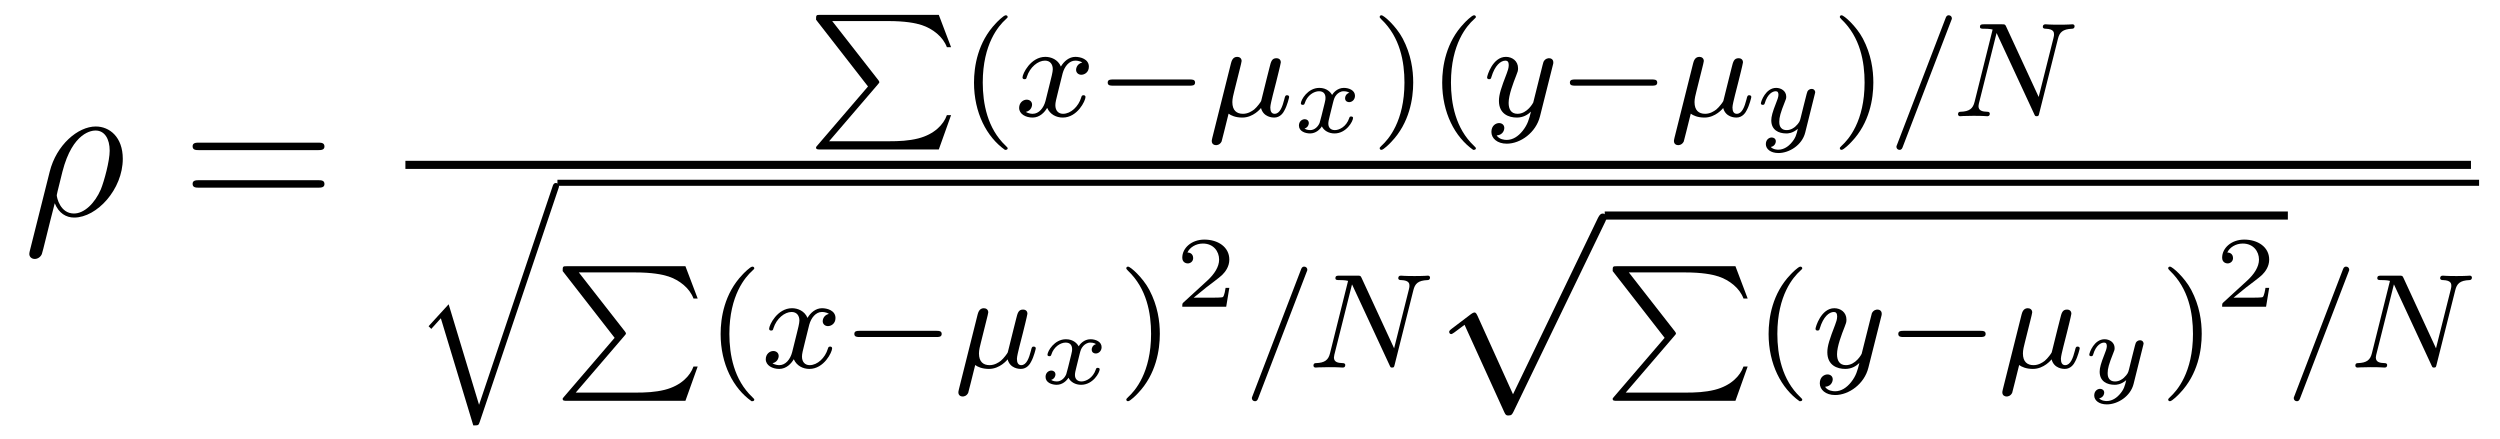 <?xml version='1.0' encoding='UTF-8'?>
<!-- This file was generated by dvisvgm 2.8.1 -->
<svg version='1.1' xmlns='http://www.w3.org/2000/svg' xmlns:xlink='http://www.w3.org/1999/xlink' width='148pt' height='26pt' viewBox='0 -26 148 26'>
<g id='page1'>
<g transform='matrix(1 0 0 -1 -127 641)'>
<path d='M128.771 652.172C128.759 652.112 128.735 652.04 128.735 651.969C128.735 651.789 128.878 651.67 129.057 651.67S129.404 651.789 129.476 651.957C129.524 652.064 129.858 653.499 130.241 654.969C130.48 654.372 130.922 654.12 131.388 654.12C132.739 654.12 134.269 655.794 134.269 657.599C134.269 658.878 133.493 659.512 132.668 659.512C131.616 659.512 130.337 658.424 129.942 656.834L128.771 652.172ZM131.377 654.36C130.564 654.36 130.36 655.304 130.36 655.447C130.36 655.519 130.659 656.655 130.695 656.834C131.305 659.213 132.476 659.273 132.656 659.273C133.193 659.273 133.493 658.782 133.493 658.077C133.493 657.468 133.17 656.284 132.967 655.782C132.608 654.957 131.986 654.36 131.377 654.36Z'/>
<path d='M145.825 658.113C145.992 658.113 146.208 658.113 146.208 658.328C146.208 658.555 146.004 658.555 145.825 658.555H138.784C138.617 658.555 138.402 658.555 138.402 658.34C138.402 658.113 138.605 658.113 138.784 658.113H145.825ZM145.825 655.89C145.992 655.89 146.208 655.89 146.208 656.105C146.208 656.332 146.004 656.332 145.825 656.332H138.784C138.617 656.332 138.402 656.332 138.402 656.117C138.402 655.89 138.605 655.89 138.784 655.89H145.825Z'/>
<path d='M178.96 661.992C179.055 662.096 179.055 662.112 179.055 662.136C179.055 662.144 179.055 662.184 178.992 662.263L176.266 665.753H179.581C180.593 665.753 181.207 665.634 181.573 665.514C182.219 665.299 182.824 664.829 183.055 664.207H183.303L182.577 666.12H175.557C175.318 666.12 175.31 666.112 175.31 665.833L178.386 661.881L175.39 658.391C175.318 658.303 175.31 658.303 175.31 658.263C175.31 658.152 175.414 658.152 175.557 658.152H182.577L183.303 660.183H183.055C182.864 659.634 182.322 659.052 181.358 658.805C180.792 658.662 180.219 658.638 179.637 658.638H176.083L178.96 661.992Z'/>
<path d='M186.493 658.128C186.557 658.128 186.653 658.128 186.653 658.223C186.653 658.255 186.645 658.263 186.541 658.367C185.45 659.395 185.179 660.877 185.179 662.112C185.179 664.407 186.127 665.483 186.533 665.849C186.645 665.953 186.653 665.961 186.653 666.001C186.653 666.041 186.621 666.096 186.541 666.096C186.414 666.096 186.015 665.69 185.952 665.618C184.884 664.503 184.661 663.068 184.661 662.112C184.661 660.327 185.41 658.893 186.493 658.128Z'/>
<path d='M191.07 663.299C190.72 663.212 190.704 662.901 190.704 662.869C190.704 662.694 190.839 662.574 191.015 662.574S191.461 662.71 191.461 663.052C191.461 663.507 190.959 663.634 190.664 663.634C190.29 663.634 189.987 663.371 189.804 663.06C189.628 663.483 189.214 663.634 188.887 663.634C188.019 663.634 187.532 662.638 187.532 662.415C187.532 662.343 187.588 662.311 187.652 662.311C187.748 662.311 187.764 662.351 187.787 662.447C187.971 663.028 188.449 663.411 188.863 663.411C189.174 663.411 189.325 663.188 189.325 662.901C189.325 662.742 189.23 662.375 189.166 662.12C189.11 661.889 188.935 661.18 188.895 661.028C188.784 660.598 188.497 660.263 188.138 660.263C188.106 660.263 187.899 660.263 187.732 660.375C188.098 660.462 188.098 660.797 188.098 660.805C188.098 660.988 187.955 661.1 187.779 661.1C187.564 661.1 187.333 660.917 187.333 660.614C187.333 660.247 187.724 660.04 188.13 660.04C188.552 660.04 188.847 660.359 188.991 660.614C189.166 660.223 189.533 660.04 189.915 660.04C190.784 660.04 191.262 661.036 191.262 661.259C191.262 661.339 191.198 661.363 191.142 661.363C191.046 661.363 191.031 661.307 191.007 661.227C190.847 660.694 190.393 660.263 189.931 660.263C189.668 660.263 189.477 660.439 189.477 660.773C189.477 660.933 189.525 661.116 189.636 661.562C189.692 661.801 189.867 662.502 189.907 662.654C190.019 663.068 190.298 663.411 190.656 663.411C190.696 663.411 190.903 663.411 191.07 663.299Z'/>
<path d='M197.446 661.929C197.573 661.929 197.748 661.929 197.748 662.112C197.748 662.295 197.573 662.295 197.446 662.295H192.88C192.751 662.295 192.576 662.295 192.576 662.112C192.576 661.929 192.751 661.929 192.88 661.929H197.446Z'/>
<path d='M200.401 662.933C200.441 663.084 200.504 663.347 200.504 663.387C200.504 663.554 200.377 663.634 200.242 663.634C199.97 663.634 199.907 663.371 199.876 663.26L198.768 658.837C198.736 658.71 198.736 658.67 198.736 658.654C198.736 658.455 198.895 658.407 198.991 658.407C199.031 658.407 199.213 658.415 199.318 658.622C199.342 658.686 199.572 659.634 199.732 660.271C199.867 660.168 200.138 660.04 200.545 660.04C201.198 660.04 201.629 660.574 201.652 660.606C201.796 660.056 202.338 660.04 202.433 660.04C202.8 660.04 202.982 660.343 203.046 660.478C203.206 660.765 203.317 661.227 203.317 661.259C203.317 661.307 203.286 661.363 203.19 661.363S203.078 661.315 203.03 661.116C202.919 660.678 202.768 660.263 202.457 660.263C202.273 660.263 202.202 660.415 202.202 660.638C202.202 660.773 202.29 661.116 202.345 661.347L202.553 662.16C202.601 662.367 202.64 662.534 202.704 662.773C202.744 662.949 202.824 663.26 202.824 663.307C202.824 663.507 202.664 663.554 202.568 663.554C202.29 663.554 202.242 663.355 202.154 662.997L201.986 662.335L201.739 661.339L201.66 661.02C201.644 660.972 201.43 660.67 201.246 660.518C201.11 660.415 200.879 660.263 200.585 660.263C200.21 660.263 199.955 660.462 199.955 660.957C199.955 661.164 200.018 661.403 200.066 661.594L200.401 662.933Z'/>
<path d='M206.886 661.51C206.676 661.45 206.629 661.277 206.629 661.187C206.629 660.995 206.784 660.953 206.868 660.953C207.041 660.953 207.215 661.097 207.215 661.33C207.215 661.653 206.862 661.797 206.557 661.797C206.162 661.797 205.924 661.492 205.858 661.378C205.78 661.527 205.553 661.797 205.104 661.797C204.416 661.797 204.011 661.085 204.011 660.876C204.011 660.846 204.034 660.792 204.118 660.792S204.22 660.828 204.238 660.882C204.386 661.366 204.793 661.599 205.086 661.599S205.469 661.408 205.469 661.211C205.469 661.139 205.469 661.085 205.421 660.9C205.284 660.344 205.152 659.8 205.122 659.728C205.032 659.501 204.817 659.298 204.566 659.298C204.53 659.298 204.364 659.298 204.226 659.387C204.458 659.465 204.482 659.662 204.482 659.71C204.482 659.866 204.364 659.943 204.244 659.943C204.076 659.943 203.897 659.812 203.897 659.567C203.897 659.226 204.274 659.1 204.554 659.1C204.895 659.1 205.14 659.333 205.254 659.519C205.374 659.268 205.661 659.1 206.002 659.1C206.706 659.1 207.101 659.824 207.101 660.021C207.101 660.033 207.095 660.105 206.988 660.105C206.904 660.105 206.892 660.063 206.874 660.009C206.701 659.489 206.276 659.298 206.026 659.298C205.798 659.298 205.637 659.429 205.637 659.68C205.637 659.794 205.667 659.925 205.72 660.134L205.912 660.912C205.972 661.145 206.002 661.252 206.126 661.396C206.21 661.486 206.353 661.599 206.545 661.599C206.575 661.599 206.754 661.599 206.886 661.51Z'/>
<path d='M210.662 662.112C210.662 662.869 210.535 663.777 210.041 664.718C209.651 665.451 208.925 666.096 208.782 666.096C208.702 666.096 208.678 666.041 208.678 666.001C208.678 665.969 208.678 665.953 208.774 665.857C209.89 664.797 210.144 663.339 210.144 662.112C210.144 659.825 209.196 658.742 208.789 658.375C208.686 658.271 208.678 658.263 208.678 658.223C208.678 658.184 208.702 658.128 208.782 658.128C208.909 658.128 209.308 658.534 209.371 658.606C210.439 659.722 210.662 661.156 210.662 662.112Z'/>
<path d='M214.212 658.128C214.276 658.128 214.372 658.128 214.372 658.223C214.372 658.255 214.363 658.263 214.26 658.367C213.168 659.395 212.897 660.877 212.897 662.112C212.897 664.407 213.845 665.483 214.252 665.849C214.363 665.953 214.372 665.961 214.372 666.001C214.372 666.041 214.339 666.096 214.26 666.096C214.132 666.096 213.733 665.69 213.67 665.618C212.602 664.503 212.378 663.068 212.378 662.112C212.378 660.327 213.128 658.893 214.212 658.128Z'/>
<path d='M218.924 663.124C218.956 663.236 218.956 663.252 218.956 663.307C218.956 663.507 218.796 663.554 218.701 663.554C218.662 663.554 218.478 663.546 218.375 663.339C218.358 663.299 218.286 663.012 218.246 662.845L217.769 660.933C217.76 660.909 217.418 660.263 216.836 660.263C216.446 660.263 216.311 660.55 216.311 660.909C216.311 661.371 216.582 662.08 216.764 662.542C216.845 662.742 216.869 662.813 216.869 662.957C216.869 663.395 216.518 663.634 216.151 663.634C215.362 663.634 215.035 662.511 215.035 662.415C215.035 662.343 215.092 662.311 215.155 662.311C215.258 662.311 215.267 662.359 215.291 662.439C215.498 663.132 215.84 663.411 216.127 663.411C216.247 663.411 216.318 663.331 216.318 663.148C216.318 662.981 216.254 662.797 216.199 662.654C215.872 661.809 215.737 661.403 215.737 661.028C215.737 660.247 216.326 660.04 216.797 660.04C217.171 660.04 217.442 660.207 217.633 660.391C217.522 659.945 217.442 659.634 217.139 659.252C216.876 658.925 216.558 658.717 216.199 658.717C216.064 658.717 215.761 658.742 215.602 658.981C216.024 659.013 216.055 659.371 216.055 659.419C216.055 659.61 215.912 659.714 215.744 659.714C215.569 659.714 215.291 659.578 215.291 659.188C215.291 658.813 215.633 658.494 216.199 658.494C217.012 658.494 217.928 659.148 218.167 660.112L218.924 663.124Z'/>
<path d='M224.806 661.929C224.933 661.929 225.108 661.929 225.108 662.112C225.108 662.295 224.933 662.295 224.806 662.295H220.24C220.112 662.295 219.937 662.295 219.937 662.112C219.937 661.929 220.112 661.929 220.24 661.929H224.806Z'/>
<path d='M227.762 662.933C227.802 663.084 227.866 663.347 227.866 663.387C227.866 663.554 227.738 663.634 227.603 663.634C227.332 663.634 227.268 663.371 227.236 663.26L226.128 658.837C226.097 658.71 226.097 658.67 226.097 658.654C226.097 658.455 226.255 658.407 226.351 658.407C226.391 658.407 226.574 658.415 226.678 658.622C226.702 658.686 226.933 659.634 227.093 660.271C227.228 660.168 227.498 660.04 227.905 660.04C228.559 660.04 228.989 660.574 229.013 660.606C229.157 660.056 229.698 660.04 229.794 660.04C230.16 660.04 230.344 660.343 230.407 660.478C230.567 660.765 230.678 661.227 230.678 661.259C230.678 661.307 230.646 661.363 230.551 661.363C230.455 661.363 230.44 661.315 230.392 661.116C230.28 660.678 230.129 660.263 229.818 660.263C229.634 660.263 229.562 660.415 229.562 660.638C229.562 660.773 229.65 661.116 229.706 661.347L229.913 662.16C229.961 662.367 230 662.534 230.065 662.773C230.105 662.949 230.184 663.26 230.184 663.307C230.184 663.507 230.024 663.554 229.93 663.554C229.65 663.554 229.602 663.355 229.514 662.997L229.348 662.335L229.1 661.339L229.021 661.02C229.006 660.972 228.79 660.67 228.606 660.518C228.47 660.415 228.24 660.263 227.945 660.263C227.57 660.263 227.316 660.462 227.316 660.957C227.316 661.164 227.38 661.403 227.428 661.594L227.762 662.933Z'/>
<path d='M234.443 661.456C234.455 661.497 234.461 661.522 234.461 661.539C234.461 661.611 234.408 661.737 234.246 661.737C234.144 661.737 234.043 661.671 234.001 661.587C233.977 661.545 233.935 661.36 233.905 661.247L233.779 660.75L233.594 660.003C233.552 659.836 233.528 659.74 233.29 659.513C233.224 659.453 233.032 659.298 232.775 659.298C232.333 659.298 232.333 659.686 232.333 659.794C232.333 660.057 232.405 660.326 232.668 660.983C232.728 661.127 232.745 661.169 232.745 661.277C232.745 661.611 232.446 661.797 232.147 661.797C231.538 661.797 231.245 661.008 231.245 660.876C231.245 660.846 231.269 660.792 231.352 660.792C231.436 660.792 231.454 660.828 231.472 660.882C231.64 661.462 231.956 661.599 232.123 661.599C232.243 661.599 232.285 661.522 232.285 661.384C232.285 661.258 232.207 661.055 232.141 660.894C231.932 660.368 231.86 660.093 231.86 659.877C231.86 659.309 232.285 659.1 232.751 659.1C232.835 659.1 233.116 659.1 233.432 659.375C233.356 659.047 233.302 658.813 233.015 658.503C232.907 658.383 232.638 658.138 232.279 658.138C232.225 658.138 231.968 658.144 231.83 658.299C232.093 658.347 232.129 658.58 232.129 658.634C232.129 658.795 231.998 658.861 231.884 658.861C231.736 658.861 231.538 658.742 231.538 658.467C231.538 658.179 231.818 657.94 232.285 657.94C232.919 657.94 233.684 658.407 233.869 659.154L234.443 661.456Z'/>
<path d='M237.902 662.112C237.902 662.869 237.775 663.777 237.281 664.718C236.891 665.451 236.165 666.096 236.022 666.096C235.942 666.096 235.918 666.041 235.918 666.001C235.918 665.969 235.918 665.953 236.014 665.857C237.13 664.797 237.384 663.339 237.384 662.112C237.384 659.825 236.436 658.742 236.029 658.375C235.926 658.271 235.918 658.263 235.918 658.223C235.918 658.184 235.942 658.128 236.022 658.128C236.149 658.128 236.548 658.534 236.611 658.606C237.679 659.722 237.902 661.156 237.902 662.112Z'/>
<path d='M242.503 665.762C242.551 665.873 242.551 665.889 242.551 665.913C242.551 666.017 242.472 666.096 242.368 666.096C242.24 666.096 242.208 666.001 242.177 665.921L239.316 658.462C239.268 658.351 239.268 658.335 239.268 658.311C239.268 658.207 239.348 658.128 239.452 658.128C239.579 658.128 239.611 658.223 239.642 658.303L242.503 665.762Z'/>
<path d='M248.828 664.694C248.924 665.084 249.1 665.276 249.673 665.299C249.752 665.299 249.816 665.347 249.816 665.451C249.816 665.499 249.776 665.562 249.697 665.562C249.641 665.562 249.49 665.538 248.9 665.538C248.263 665.538 248.159 665.562 248.088 665.562C247.96 665.562 247.936 665.475 247.936 665.411C247.936 665.307 248.04 665.299 248.111 665.299C248.598 665.283 248.598 665.068 248.598 664.957C248.598 664.917 248.598 664.877 248.566 664.75L247.69 661.259L245.768 665.419C245.705 665.562 245.689 665.562 245.498 665.562H244.462C244.319 665.562 244.214 665.562 244.214 665.411C244.214 665.299 244.31 665.299 244.478 665.299C244.542 665.299 244.781 665.299 244.963 665.252L243.896 660.972C243.8 660.574 243.593 660.399 243.059 660.383C243.012 660.383 242.916 660.375 242.916 660.232C242.916 660.184 242.956 660.12 243.035 660.12C243.067 660.12 243.251 660.144 243.824 660.144C244.453 660.144 244.573 660.12 244.645 660.12C244.676 660.12 244.796 660.12 244.796 660.271C244.796 660.367 244.709 660.383 244.654 660.383C244.367 660.391 244.127 660.439 244.127 660.717C244.127 660.757 244.151 660.869 244.151 660.877L245.195 665.037H245.203L247.418 660.263C247.474 660.136 247.482 660.12 247.57 660.12C247.681 660.12 247.69 660.152 247.721 660.287L248.828 664.694Z'/>
<path d='M151 657H273.281V657.48H151'/>
<path d='M155.36 643.035L153.56 648.987L152.372 647.688L152.532 647.529L153.098 648.158L155.018 641.816C155.321 641.816 155.328 641.816 155.4 642.023L160.054 655.824C160.07 655.864 160.094 655.943 160.094 655.983C160.094 656.079 160.014 656.167 159.91 656.167C159.783 656.167 159.743 656.063 159.711 655.959L155.36 643.035Z'/>
<path d='M160 656H273.762V656.359H160'/>
<path d='M163.96 647.112C164.055 647.216 164.055 647.232 164.055 647.256C164.055 647.264 164.055 647.304 163.992 647.383L161.266 650.873H164.581C165.593 650.873 166.207 650.754 166.573 650.634C167.219 650.419 167.824 649.949 168.055 649.327H168.303L167.577 651.24H160.557C160.318 651.24 160.31 651.232 160.31 650.953L163.386 647.001L160.39 643.511C160.318 643.423 160.31 643.423 160.31 643.383C160.31 643.272 160.414 643.272 160.557 643.272H167.577L168.303 645.303H168.055C167.864 644.754 167.322 644.172 166.358 643.925C165.792 643.782 165.219 643.758 164.637 643.758H161.083L163.96 647.112Z'/>
<path d='M171.493 643.248C171.557 643.248 171.653 643.248 171.653 643.343C171.653 643.375 171.645 643.383 171.541 643.487C170.45 644.515 170.179 645.997 170.179 647.232C170.179 649.527 171.127 650.603 171.533 650.969C171.645 651.073 171.653 651.081 171.653 651.121C171.653 651.161 171.621 651.216 171.541 651.216C171.414 651.216 171.015 650.81 170.952 650.738C169.884 649.623 169.661 648.188 169.661 647.232C169.661 645.447 170.41 644.013 171.493 643.248Z'/>
<path d='M176.07 648.419C175.72 648.332 175.704 648.021 175.704 647.989C175.704 647.814 175.839 647.694 176.015 647.694S176.461 647.83 176.461 648.172C176.461 648.627 175.959 648.754 175.664 648.754C175.29 648.754 174.987 648.491 174.804 648.18C174.628 648.603 174.214 648.754 173.887 648.754C173.019 648.754 172.532 647.758 172.532 647.535C172.532 647.463 172.588 647.431 172.652 647.431C172.748 647.431 172.764 647.471 172.787 647.567C172.971 648.148 173.449 648.531 173.863 648.531C174.174 648.531 174.325 648.308 174.325 648.021C174.325 647.862 174.23 647.495 174.166 647.24C174.11 647.009 173.935 646.3 173.895 646.148C173.784 645.718 173.497 645.383 173.138 645.383C173.106 645.383 172.899 645.383 172.732 645.495C173.098 645.582 173.098 645.917 173.098 645.925C173.098 646.108 172.955 646.22 172.779 646.22C172.564 646.22 172.333 646.037 172.333 645.734C172.333 645.367 172.724 645.16 173.13 645.16C173.552 645.16 173.847 645.479 173.991 645.734C174.166 645.343 174.533 645.16 174.915 645.16C175.784 645.16 176.262 646.156 176.262 646.379C176.262 646.459 176.198 646.483 176.142 646.483C176.046 646.483 176.031 646.427 176.007 646.347C175.847 645.814 175.393 645.383 174.931 645.383C174.668 645.383 174.477 645.559 174.477 645.893C174.477 646.053 174.525 646.236 174.636 646.682C174.692 646.921 174.867 647.622 174.907 647.774C175.019 648.188 175.298 648.531 175.656 648.531C175.696 648.531 175.903 648.531 176.07 648.419Z'/>
<path d='M182.445 647.049C182.573 647.049 182.748 647.049 182.748 647.232C182.748 647.415 182.573 647.415 182.445 647.415H177.879C177.752 647.415 177.576 647.415 177.576 647.232C177.576 647.049 177.752 647.049 177.879 647.049H182.445Z'/>
<path d='M185.401 648.053C185.441 648.204 185.505 648.467 185.505 648.507C185.505 648.674 185.377 648.754 185.242 648.754C184.971 648.754 184.907 648.491 184.875 648.38L183.768 643.957C183.736 643.83 183.736 643.79 183.736 643.774C183.736 643.575 183.895 643.527 183.991 643.527C184.031 643.527 184.214 643.535 184.317 643.742C184.341 643.806 184.572 644.754 184.732 645.391C184.867 645.288 185.138 645.16 185.545 645.16C186.198 645.16 186.628 645.694 186.652 645.726C186.796 645.176 187.338 645.16 187.433 645.16C187.8 645.16 187.983 645.463 188.047 645.598C188.206 645.885 188.318 646.347 188.318 646.379C188.318 646.427 188.286 646.483 188.19 646.483S188.078 646.435 188.031 646.236C187.919 645.798 187.768 645.383 187.457 645.383C187.274 645.383 187.202 645.535 187.202 645.758C187.202 645.893 187.29 646.236 187.345 646.467L187.553 647.28C187.6 647.487 187.64 647.654 187.704 647.893C187.744 648.069 187.823 648.38 187.823 648.427C187.823 648.627 187.664 648.674 187.568 648.674C187.29 648.674 187.242 648.475 187.154 648.117L186.987 647.455L186.74 646.459L186.66 646.14C186.644 646.092 186.429 645.79 186.246 645.638C186.11 645.535 185.879 645.383 185.584 645.383C185.21 645.383 184.955 645.582 184.955 646.077C184.955 646.284 185.019 646.523 185.067 646.714L185.401 648.053Z'/>
<path d='M191.886 646.63C191.677 646.57 191.629 646.397 191.629 646.307C191.629 646.115 191.784 646.073 191.868 646.073C192.041 646.073 192.215 646.217 192.215 646.45C192.215 646.773 191.862 646.917 191.557 646.917C191.163 646.917 190.923 646.612 190.857 646.498C190.78 646.647 190.553 646.917 190.104 646.917C189.417 646.917 189.01 646.205 189.01 645.996C189.01 645.966 189.034 645.912 189.118 645.912S189.219 645.948 189.237 646.002C189.387 646.486 189.793 646.719 190.086 646.719C190.379 646.719 190.469 646.528 190.469 646.331C190.469 646.259 190.469 646.205 190.421 646.02C190.284 645.464 190.152 644.92 190.122 644.848C190.032 644.621 189.818 644.418 189.566 644.418C189.53 644.418 189.363 644.418 189.226 644.507C189.459 644.585 189.483 644.782 189.483 644.83C189.483 644.986 189.363 645.063 189.243 645.063C189.076 645.063 188.897 644.932 188.897 644.687C188.897 644.346 189.273 644.22 189.554 644.22C189.895 644.22 190.14 644.453 190.254 644.639C190.373 644.388 190.66 644.22 191.001 644.22C191.707 644.22 192.101 644.944 192.101 645.141C192.101 645.153 192.095 645.225 191.988 645.225C191.904 645.225 191.892 645.183 191.874 645.129C191.701 644.609 191.276 644.418 191.025 644.418C190.798 644.418 190.637 644.549 190.637 644.8C190.637 644.914 190.666 645.045 190.72 645.254L190.912 646.032C190.971 646.265 191.001 646.372 191.127 646.516C191.21 646.606 191.354 646.719 191.545 646.719C191.575 646.719 191.754 646.719 191.886 646.63Z'/>
<path d='M195.662 647.232C195.662 647.989 195.535 648.897 195.041 649.838C194.651 650.571 193.925 651.216 193.782 651.216C193.702 651.216 193.678 651.161 193.678 651.121C193.678 651.089 193.678 651.073 193.774 650.977C194.89 649.917 195.144 648.459 195.144 647.232C195.144 644.945 194.196 643.862 193.789 643.495C193.686 643.391 193.678 643.383 193.678 643.343C193.678 643.304 193.702 643.248 193.782 643.248C193.909 643.248 194.308 643.654 194.371 643.726C195.439 644.842 195.662 646.276 195.662 647.232Z'/>
<path d='M199.776 649.958H199.555C199.543 649.874 199.483 649.48 199.393 649.414C199.352 649.378 198.868 649.378 198.784 649.378H197.666L198.431 650C198.635 650.161 199.166 650.544 199.352 650.723C199.531 650.902 199.776 651.207 199.776 651.632C199.776 652.379 199.1 652.816 198.3 652.816C197.528 652.816 196.991 652.308 196.991 651.746C196.991 651.441 197.248 651.405 197.314 651.405C197.462 651.405 197.636 651.513 197.636 651.727C197.636 651.859 197.558 652.051 197.296 652.051C197.432 652.355 197.797 652.582 198.21 652.582C198.838 652.582 199.172 652.116 199.172 651.632C199.172 651.207 198.892 650.771 198.473 650.388L197.057 649.091C196.997 649.031 196.991 649.025 196.991 648.84H199.591L199.776 649.958Z'/>
<path d='M204.346 650.882C204.394 650.993 204.394 651.009 204.394 651.033C204.394 651.137 204.313 651.216 204.21 651.216C204.082 651.216 204.05 651.121 204.018 651.041L201.158 643.582C201.11 643.471 201.11 643.455 201.11 643.431C201.11 643.327 201.19 643.248 201.294 643.248C201.421 643.248 201.452 643.343 201.485 643.423L204.346 650.882Z'/>
<path d='M210.67 649.814C210.766 650.204 210.941 650.396 211.514 650.419C211.595 650.419 211.658 650.467 211.658 650.571C211.658 650.619 211.619 650.682 211.538 650.682C211.483 650.682 211.332 650.658 210.742 650.658C210.104 650.658 210.001 650.682 209.929 650.682C209.802 650.682 209.778 650.595 209.778 650.531C209.778 650.427 209.881 650.419 209.953 650.419C210.439 650.403 210.439 650.188 210.439 650.077C210.439 650.037 210.439 649.997 210.407 649.87L209.531 646.379L207.61 650.539C207.547 650.682 207.53 650.682 207.34 650.682H206.304C206.16 650.682 206.057 650.682 206.057 650.531C206.057 650.419 206.152 650.419 206.32 650.419C206.383 650.419 206.622 650.419 206.806 650.372L205.738 646.092C205.642 645.694 205.435 645.519 204.901 645.503C204.853 645.503 204.757 645.495 204.757 645.352C204.757 645.304 204.797 645.24 204.877 645.24C204.908 645.24 205.092 645.264 205.666 645.264C206.296 645.264 206.416 645.24 206.486 645.24C206.519 645.24 206.639 645.24 206.639 645.391C206.639 645.487 206.55 645.503 206.495 645.503C206.208 645.511 205.969 645.559 205.969 645.837C205.969 645.877 205.993 645.989 205.993 645.997L207.037 650.157H207.044L209.26 645.383C209.316 645.256 209.323 645.24 209.411 645.24C209.522 645.24 209.531 645.272 209.563 645.407L210.67 649.814Z'/>
<path d='M216.57 643.659L214.466 648.309C214.382 648.501 214.322 648.501 214.286 648.501C214.276 648.501 214.216 648.501 214.084 648.405L212.948 647.544C212.792 647.425 212.792 647.389 212.792 647.353C212.792 647.293 212.828 647.222 212.912 647.222C212.984 647.222 213.187 647.389 213.319 647.485C213.39 647.544 213.57 647.676 213.701 647.772L216.056 642.595C216.139 642.404 216.199 642.404 216.307 642.404C216.486 642.404 216.522 642.476 216.606 642.643L222.034 653.88C222.116 654.048 222.116 654.095 222.116 654.119C222.116 654.239 222.022 654.358 221.878 654.358C221.782 654.358 221.699 654.298 221.603 654.107L216.57 643.659Z'/>
<path d='M222 654H262.441V654.48H222'/>
<path d='M226.12 647.112C226.216 647.216 226.216 647.232 226.216 647.256C226.216 647.264 226.216 647.304 226.152 647.383L223.427 650.873H226.741C227.753 650.873 228.367 650.754 228.733 650.634C229.379 650.419 229.985 649.949 230.215 649.327H230.462L229.738 651.24H222.718C222.478 651.24 222.47 651.232 222.47 650.953L225.546 647.001L222.55 643.511C222.478 643.423 222.47 643.423 222.47 643.383C222.47 643.272 222.574 643.272 222.718 643.272H229.738L230.462 645.303H230.215C230.024 644.754 229.482 644.172 228.518 643.925C227.952 643.782 227.378 643.758 226.796 643.758H223.243L226.12 647.112Z'/>
<path d='M233.533 643.248C233.597 643.248 233.693 643.248 233.693 643.343C233.693 643.375 233.686 643.383 233.581 643.487C232.489 644.515 232.219 645.997 232.219 647.232C232.219 649.527 233.167 650.603 233.574 650.969C233.686 651.073 233.693 651.081 233.693 651.121C233.693 651.161 233.66 651.216 233.581 651.216C233.454 651.216 233.056 650.81 232.992 650.738C231.924 649.623 231.701 648.188 231.701 647.232C231.701 645.447 232.45 644.013 233.533 643.248Z'/>
<path d='M238.366 648.244C238.398 648.356 238.398 648.372 238.398 648.427C238.398 648.627 238.238 648.674 238.142 648.674C238.103 648.674 237.919 648.666 237.816 648.459C237.8 648.419 237.728 648.132 237.689 647.965L237.21 646.053C237.203 646.029 236.86 645.383 236.279 645.383C235.888 645.383 235.752 645.67 235.752 646.029C235.752 646.491 236.023 647.2 236.207 647.662C236.286 647.862 236.31 647.933 236.31 648.077C236.31 648.515 235.96 648.754 235.592 648.754C234.804 648.754 234.478 647.631 234.478 647.535C234.478 647.463 234.533 647.431 234.596 647.431C234.701 647.431 234.708 647.479 234.732 647.559C234.94 648.252 235.282 648.531 235.568 648.531C235.688 648.531 235.76 648.451 235.76 648.268C235.76 648.101 235.697 647.917 235.64 647.774C235.314 646.929 235.178 646.523 235.178 646.148C235.178 645.367 235.769 645.16 236.238 645.16C236.612 645.16 236.884 645.327 237.076 645.511C236.964 645.065 236.884 644.754 236.581 644.372C236.318 644.045 235.999 643.837 235.64 643.837C235.505 643.837 235.202 643.862 235.043 644.101C235.465 644.133 235.498 644.491 235.498 644.539C235.498 644.73 235.354 644.834 235.187 644.834C235.012 644.834 234.732 644.698 234.732 644.308C234.732 643.933 235.075 643.614 235.64 643.614C236.454 643.614 237.37 644.268 237.608 645.232L238.366 648.244Z'/>
<path d='M244.248 647.049C244.375 647.049 244.55 647.049 244.55 647.232C244.55 647.415 244.375 647.415 244.248 647.415H239.682C239.554 647.415 239.378 647.415 239.378 647.232C239.378 647.049 239.554 647.049 239.682 647.049H244.248Z'/>
<path d='M247.204 648.053C247.243 648.204 247.307 648.467 247.307 648.507C247.307 648.674 247.18 648.754 247.044 648.754C246.773 648.754 246.709 648.491 246.678 648.38L245.57 643.957C245.538 643.83 245.538 643.79 245.538 643.774C245.538 643.575 245.698 643.527 245.792 643.527C245.833 643.527 246.016 643.535 246.12 643.742C246.144 643.806 246.374 644.754 246.534 645.391C246.67 645.288 246.941 645.16 247.348 645.16C248 645.16 248.431 645.694 248.454 645.726C248.598 645.176 249.14 645.16 249.235 645.16C249.602 645.16 249.785 645.463 249.848 645.598C250.008 645.885 250.12 646.347 250.12 646.379C250.12 646.427 250.088 646.483 249.992 646.483S249.881 646.435 249.833 646.236C249.721 645.798 249.57 645.383 249.259 645.383C249.076 645.383 249.005 645.535 249.005 645.758C249.005 645.893 249.092 646.236 249.148 646.467L249.355 647.28C249.403 647.487 249.443 647.654 249.506 647.893C249.546 648.069 249.625 648.38 249.625 648.427C249.625 648.627 249.467 648.674 249.371 648.674C249.092 648.674 249.044 648.475 248.957 648.117L248.789 647.455L248.542 646.459L248.462 646.14C248.447 646.092 248.232 645.79 248.048 645.638C247.913 645.535 247.681 645.383 247.387 645.383C247.013 645.383 246.757 645.582 246.757 646.077C246.757 646.284 246.821 646.523 246.869 646.714L247.204 648.053Z'/>
<path d='M253.883 646.576C253.895 646.617 253.901 646.642 253.901 646.659C253.901 646.731 253.848 646.857 253.686 646.857C253.584 646.857 253.483 646.791 253.441 646.707C253.417 646.665 253.375 646.48 253.345 646.367L253.219 645.87L253.034 645.123C252.992 644.956 252.968 644.86 252.73 644.633C252.664 644.573 252.472 644.418 252.215 644.418C251.773 644.418 251.773 644.806 251.773 644.914C251.773 645.177 251.845 645.446 252.108 646.103C252.168 646.247 252.185 646.289 252.185 646.397C252.185 646.731 251.886 646.917 251.587 646.917C250.978 646.917 250.685 646.128 250.685 645.996C250.685 645.966 250.709 645.912 250.792 645.912C250.876 645.912 250.894 645.948 250.912 646.002C251.08 646.582 251.396 646.719 251.563 646.719C251.683 646.719 251.725 646.642 251.725 646.504C251.725 646.378 251.647 646.175 251.581 646.014C251.372 645.488 251.3 645.213 251.3 644.997C251.3 644.429 251.725 644.22 252.191 644.22C252.275 644.22 252.556 644.22 252.872 644.495C252.796 644.167 252.742 643.933 252.455 643.623C252.347 643.503 252.078 643.258 251.719 643.258C251.665 643.258 251.408 643.264 251.27 643.419C251.533 643.467 251.569 643.7 251.569 643.754C251.569 643.915 251.438 643.981 251.324 643.981C251.176 643.981 250.978 643.862 250.978 643.587C250.978 643.299 251.258 643.06 251.725 643.06C252.359 643.06 253.124 643.527 253.309 644.274L253.883 646.576Z'/>
<path d='M257.342 647.232C257.342 647.989 257.215 648.897 256.721 649.838C256.331 650.571 255.605 651.216 255.462 651.216C255.382 651.216 255.358 651.161 255.358 651.121C255.358 651.089 255.358 651.073 255.454 650.977C256.57 649.917 256.824 648.459 256.824 647.232C256.824 644.945 255.876 643.862 255.469 643.495C255.366 643.391 255.358 643.383 255.358 643.343C255.358 643.304 255.382 643.248 255.462 643.248C255.589 643.248 255.988 643.654 256.051 643.726C257.119 644.842 257.342 646.276 257.342 647.232Z'/>
<path d='M261.336 649.958H261.115C261.103 649.874 261.043 649.48 260.953 649.414C260.912 649.378 260.428 649.378 260.344 649.378H259.226L259.991 650C260.195 650.161 260.726 650.544 260.912 650.723C261.091 650.902 261.336 651.207 261.336 651.632C261.336 652.379 260.66 652.816 259.86 652.816C259.088 652.816 258.551 652.308 258.551 651.746C258.551 651.441 258.808 651.405 258.874 651.405C259.022 651.405 259.196 651.513 259.196 651.727C259.196 651.859 259.118 652.051 258.856 652.051C258.992 652.355 259.357 652.582 259.77 652.582C260.398 652.582 260.732 652.116 260.732 651.632C260.732 651.207 260.452 650.771 260.033 650.388L258.617 649.091C258.557 649.031 258.551 649.025 258.551 648.84H261.151L261.336 649.958Z'/>
<path d='M266.026 650.882C266.074 650.993 266.074 651.009 266.074 651.033C266.074 651.137 265.993 651.216 265.89 651.216C265.762 651.216 265.73 651.121 265.698 651.041L262.838 643.582C262.79 643.471 262.79 643.455 262.79 643.431C262.79 643.327 262.87 643.248 262.974 643.248C263.101 643.248 263.132 643.343 263.165 643.423L266.026 650.882Z'/>
<path d='M272.35 649.814C272.446 650.204 272.621 650.396 273.194 650.419C273.275 650.419 273.338 650.467 273.338 650.571C273.338 650.619 273.299 650.682 273.218 650.682C273.163 650.682 273.012 650.658 272.422 650.658C271.784 650.658 271.681 650.682 271.609 650.682C271.482 650.682 271.458 650.595 271.458 650.531C271.458 650.427 271.561 650.419 271.633 650.419C272.119 650.403 272.119 650.188 272.119 650.077C272.119 650.037 272.119 649.997 272.087 649.87L271.211 646.379L269.29 650.539C269.227 650.682 269.21 650.682 269.02 650.682H267.984C267.84 650.682 267.737 650.682 267.737 650.531C267.737 650.419 267.832 650.419 268 650.419C268.063 650.419 268.302 650.419 268.486 650.372L267.418 646.092C267.322 645.694 267.115 645.519 266.581 645.503C266.533 645.503 266.437 645.495 266.437 645.352C266.437 645.304 266.477 645.24 266.557 645.24C266.588 645.24 266.772 645.264 267.346 645.264C267.976 645.264 268.096 645.24 268.166 645.24C268.199 645.24 268.319 645.24 268.319 645.391C268.319 645.487 268.23 645.503 268.175 645.503C267.888 645.511 267.649 645.559 267.649 645.837C267.649 645.877 267.673 645.989 267.673 645.997L268.717 650.157H268.724L270.94 645.383C270.996 645.256 271.003 645.24 271.091 645.24C271.202 645.24 271.211 645.272 271.243 645.407L272.35 649.814Z'/>
</g>
</g>
</svg>